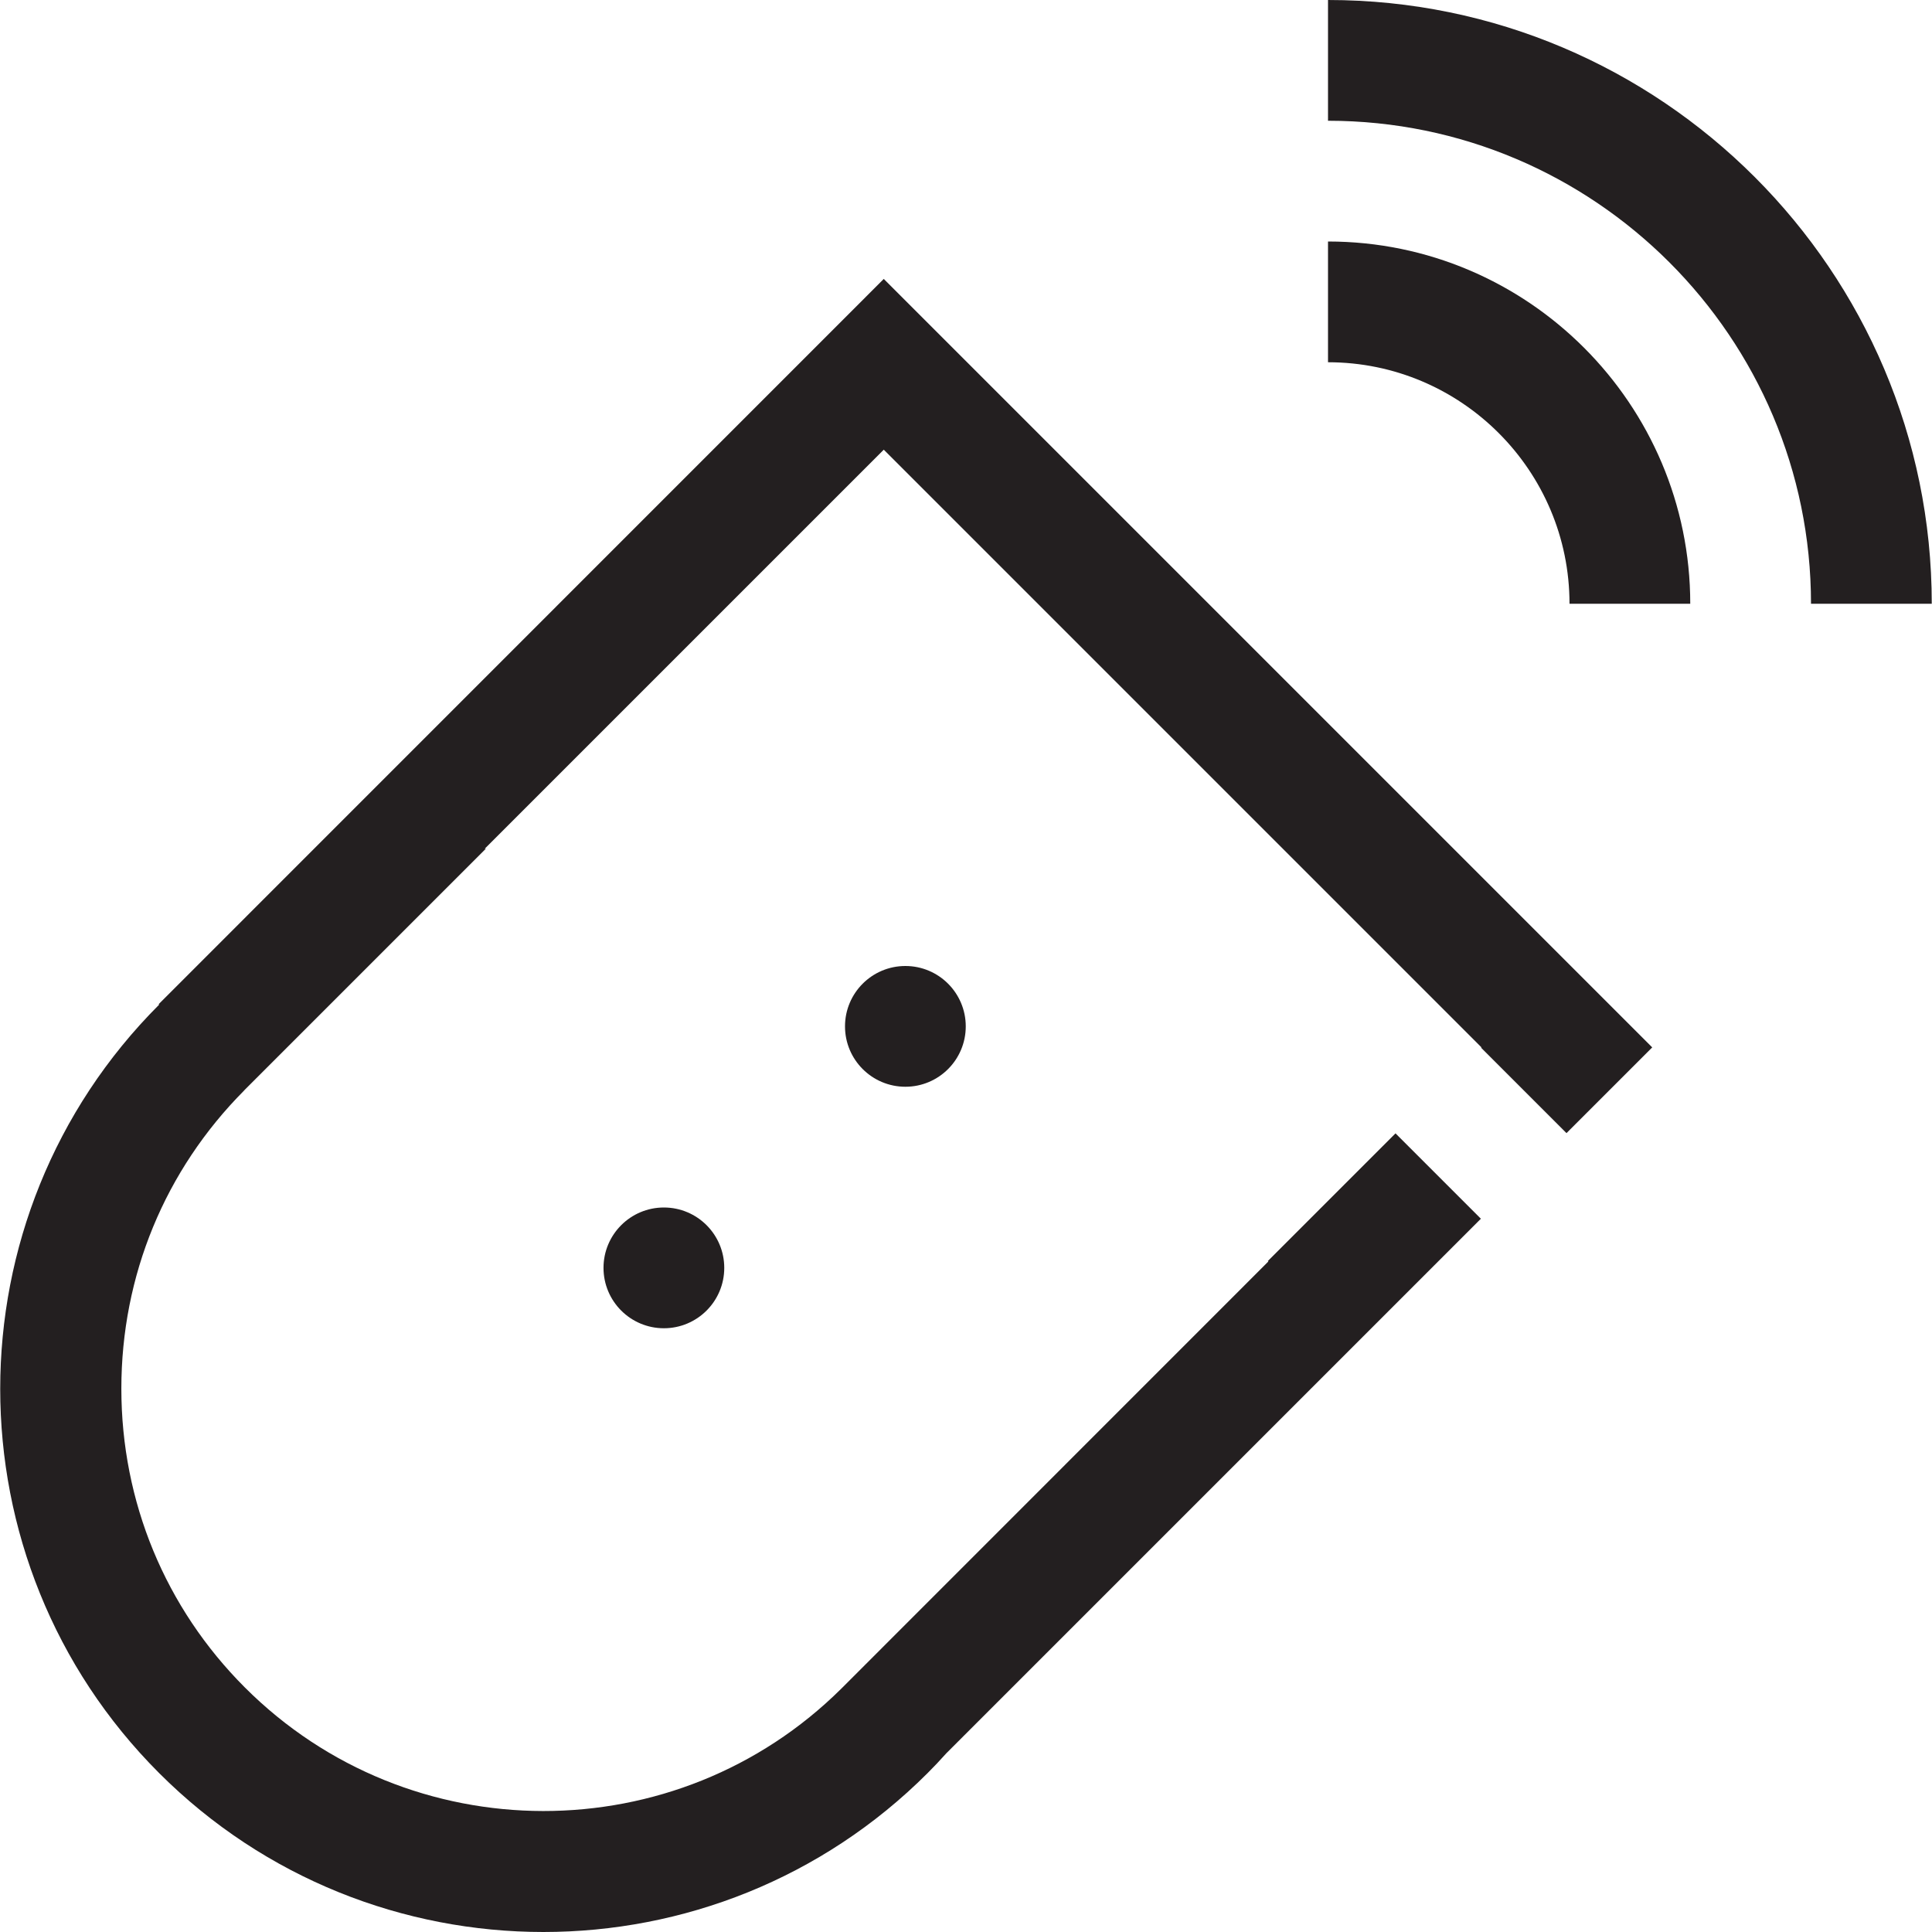 <?xml version="1.0" encoding="utf-8"?>
<svg xmlns="http://www.w3.org/2000/svg" data-name="Layer 1" id="Layer_1" viewBox="0 0 160 160">
  <defs>
    <style>
      .cls-1 {
        fill: #231f20;
        stroke-width: 0px;
      }
    </style>
  </defs>
  <circle class="cls-1" cx="74.98" cy="85" r="5"/>
  <circle class="cls-1" cx="54.98" cy="105" r="5"/>
  <path class="cls-1" d="m13.14,83.16l.04.04h0c-17.55,17.55-17.55,46.09,0,63.64,8.77,8.77,20.3,13.16,31.82,13.16s23.05-4.39,31.82-13.16c.53-.53,1.05-1.08,1.55-1.64l44.27-44.27-7.07-7.07-10.57,10.57.04.04-35.28,35.29h0s0,0,0,0l-.06.06h0c-13.65,13.57-35.8,13.55-49.42-.07-6.6-6.6-10.23-15.39-10.23-24.75s3.61-18.09,10.16-24.68h0s.06-.07.06-.07c0,0,0,0,0,0,0,0,0,0,0,0h0s0,0,0,0l7.07-7.07,12.9-12.9s-.07,0-.1.01l33.05-33.05,49.5,49.5-.03.03,7.07,7.07,7.1-7.1-63.64-63.64L13.14,83.16Z"/>
  <path class="cls-1" d="m109.98,0h0v10h0c22.06,0,40,17.94,40,40h10c0-27.57-22.43-50-50-50Z"/>
  <path class="cls-1" d="m109.98,20h0v10h0c11.03,0,20,8.97,20,20h10c0-16.54-13.46-30-30-30Z"/>
</svg>